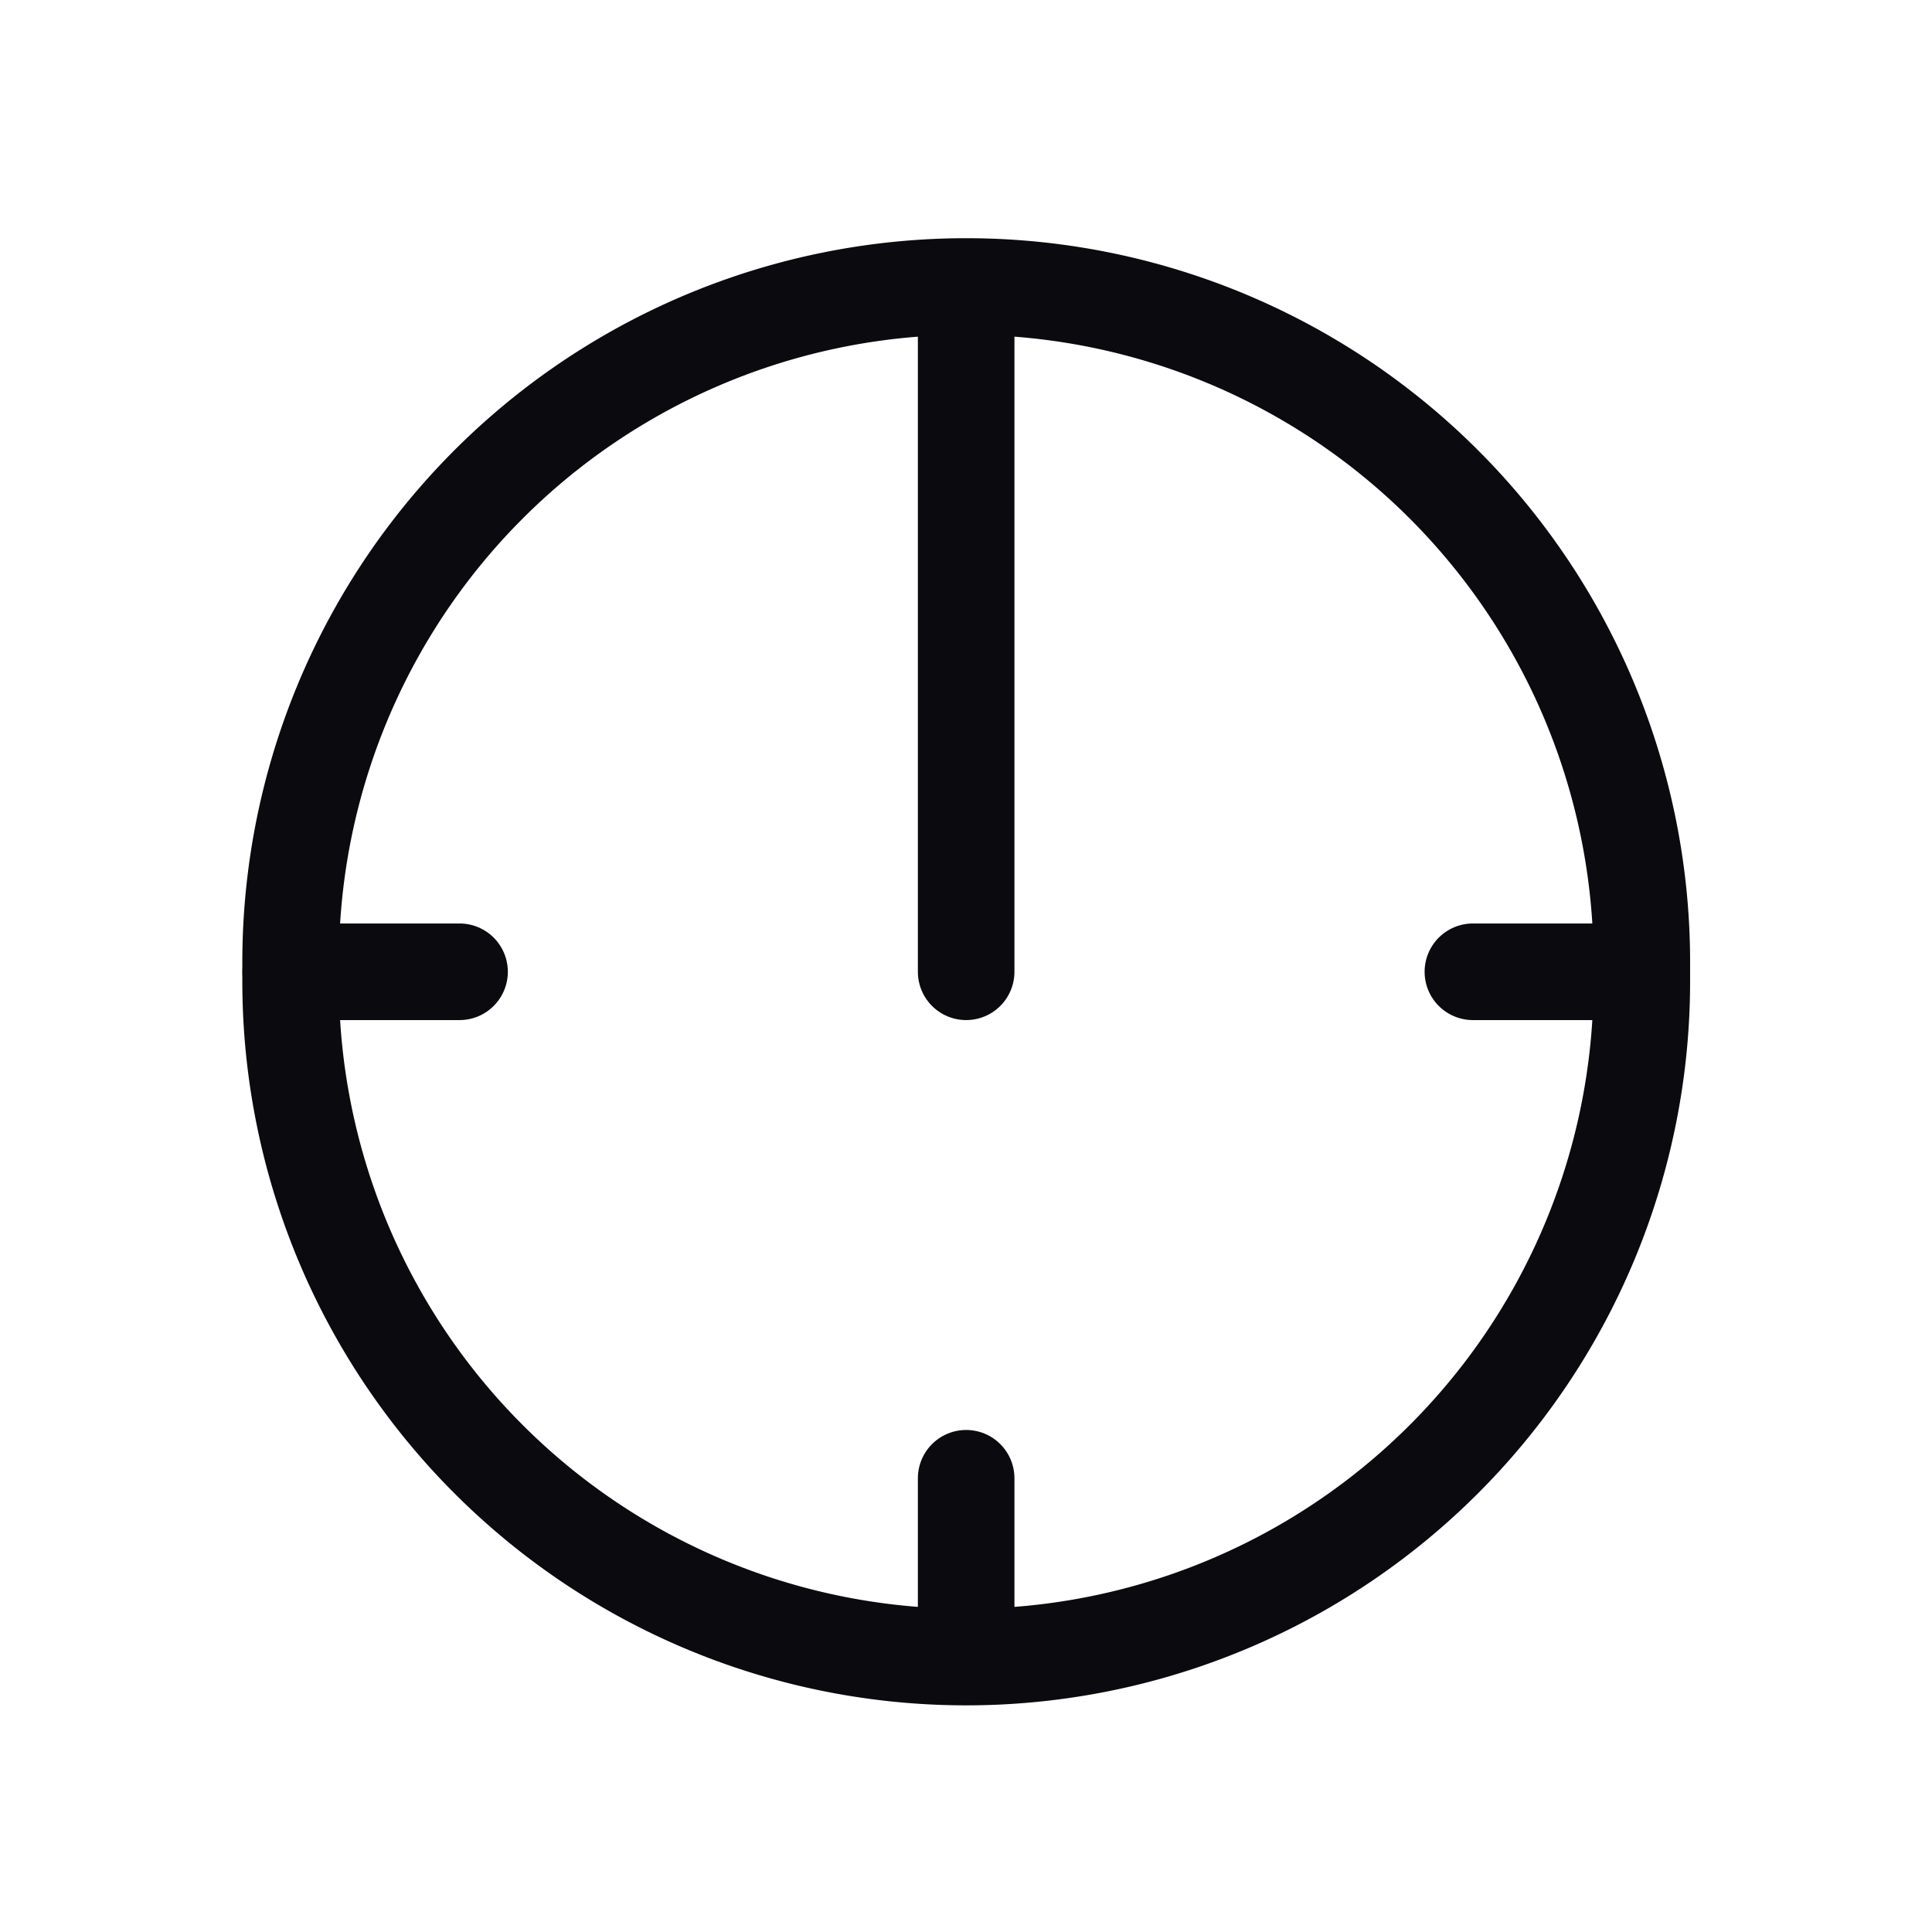 <?xml version="1.0" encoding="UTF-8"?>
<svg width="2in" height="2in" version="1.1" viewBox="0 0 50.8 50.8" xmlns="http://www.w3.org/2000/svg">
 <g transform="translate(0 -246.2)">
  <g transform="matrix(3.488 0 0 3.489 -79.658 -702.97)" style="stroke-width:.728">
   <path d="m30.121 279.37v-5.093" style="fill:none;stroke-linecap:round;stroke-width:.728;stroke:#0a0a0f"/>
   <path d="m35.214 279.37h-1.273" style="fill:none;stroke-linecap:round;stroke-width:.728;stroke:#0a0a0f"/>
   <path d="m25.029 279.37h1.273" style="fill:none;stroke-linecap:round;stroke-width:.728;stroke:#0a0a0f"/>
   <path d="m30.121 284.46v-1.273" style="fill:none;stroke-linecap:round;stroke-width:.728;stroke:#0a0a0f"/>
   <path d="m35.214 279.37a5.093 5.093 0 1 0-10.185 0 5.093 5.093 0 1 0 10.185 0z" style="fill:none;stroke-linecap:round;stroke-width:.728;stroke:#0a0a0f"/>
  </g>
 </g>
</svg>
